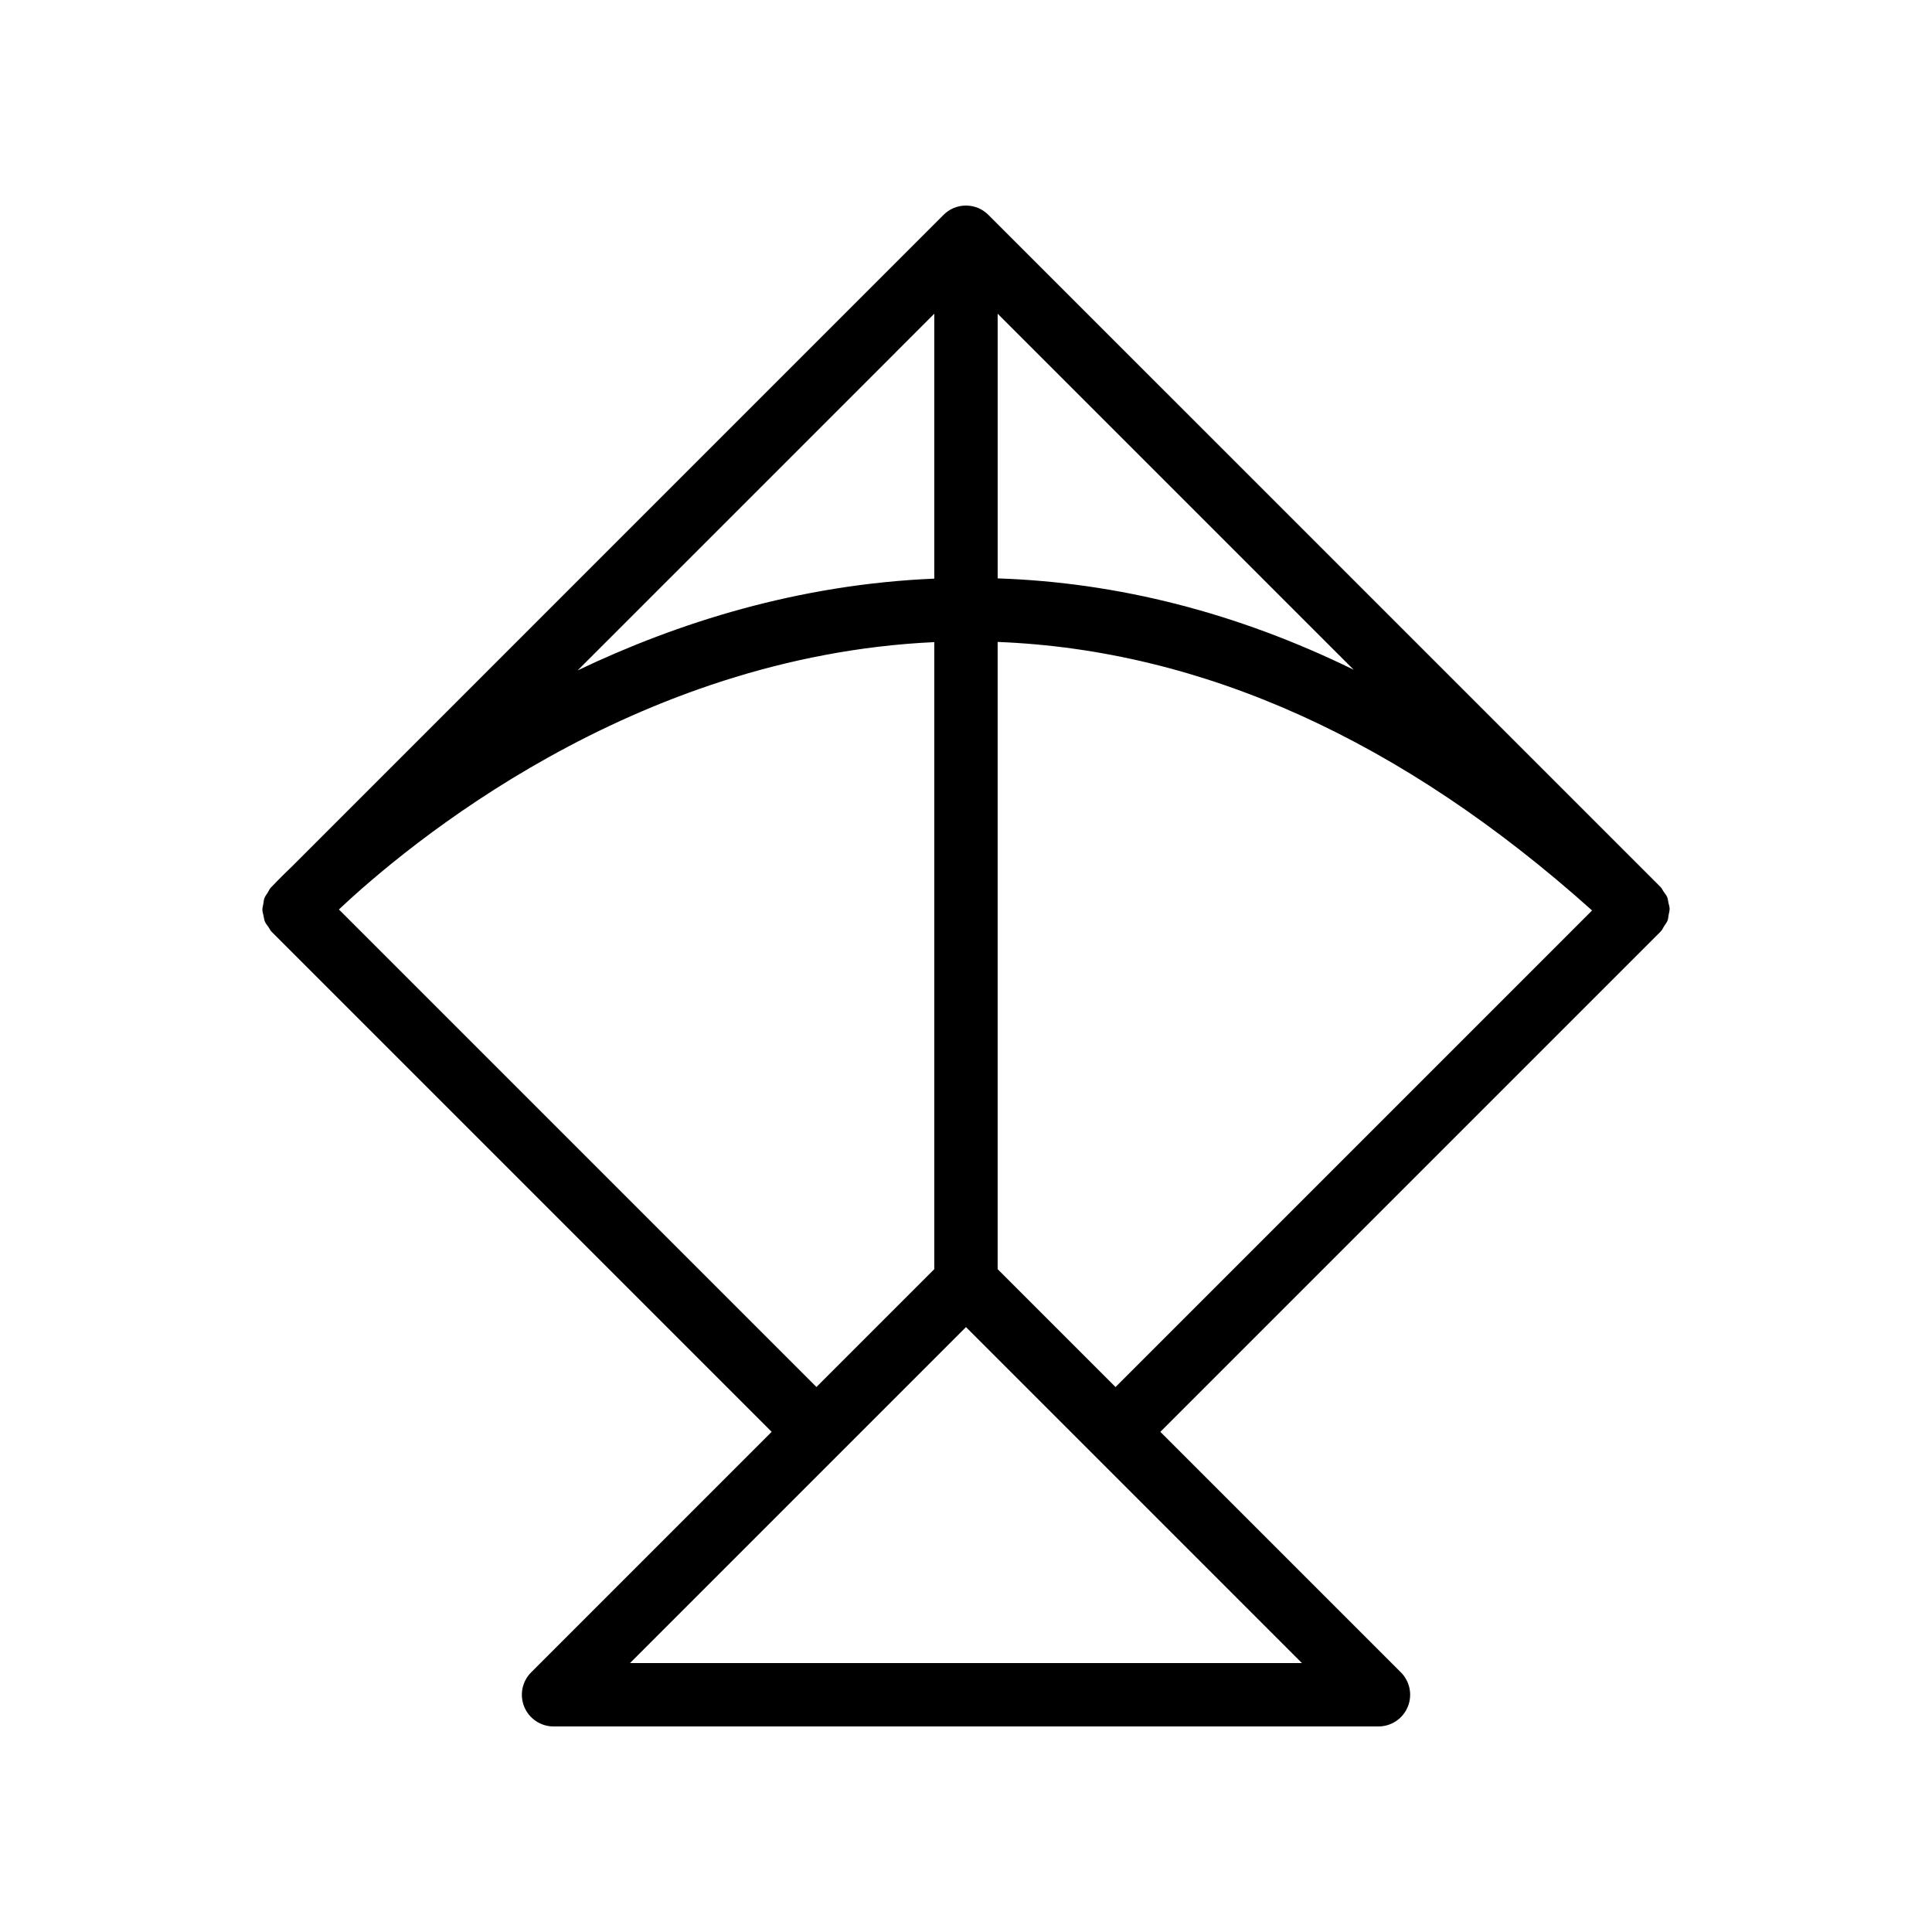 <?xml version="1.0" encoding="UTF-8"?>
<!-- The Best Svg Icon site in the world: iconSvg.co, Visit us! https://iconsvg.co -->
<svg fill="#000000" width="800px" height="800px" version="1.1" viewBox="144 144 512 512" xmlns="http://www.w3.org/2000/svg">
 <path d="m584.11 390.79c0.031-0.035 0.078-0.043 0.109-0.078 0.352-0.375 0.512-0.844 0.781-1.262 0.312-0.488 0.699-0.934 0.902-1.461 0.195-0.504 0.211-1.035 0.305-1.562 0.094-0.535 0.266-1.051 0.258-1.59-0.008-0.547-0.195-1.059-0.309-1.594-0.109-0.52-0.145-1.047-0.352-1.539-0.215-0.508-0.609-0.93-0.926-1.398-0.289-0.422-0.469-0.895-0.844-1.27l-178.1-178.09c-1.52-1.523-3.621-2.469-5.945-2.469-2.328 0-4.43 0.945-5.949 2.473l-172.55 172.56c-3.258 3.133-5.324 5.297-5.758 5.766-0.359 0.387-0.52 0.867-0.789 1.297-0.297 0.469-0.664 0.898-0.855 1.406-0.195 0.512-0.215 1.047-0.309 1.578s-0.254 1.043-0.242 1.582c0.012 0.527 0.191 1.027 0.301 1.543 0.113 0.535 0.156 1.078 0.375 1.586 0.215 0.504 0.602 0.922 0.922 1.387 0.285 0.414 0.461 0.883 0.832 1.254l132.53 132.54-63.734 63.742c-2.402 2.402-3.125 6.012-1.82 9.152 1.293 3.137 4.359 5.18 7.754 5.18h218.61c3.394 0 6.461-2.043 7.758-5.184 1.305-3.141 0.582-6.75-1.82-9.152l-63.738-63.738 132.54-132.54c0.035-0.035 0.047-0.086 0.078-0.121zm-175.72-163.65 94.34 94.34c-30.781-15.062-62.297-23.121-94.34-24.203zm-16.793 0v70.203c-36.082 1.527-68.008 11.664-94.516 24.316zm-157.78 157.88c18-16.957 77.82-67.156 157.78-70.852v166.17l-31.23 31.23zm77.145 199.71 55.328-55.332c0.004-0.004 0.012-0.004 0.016-0.012l33.688-33.695 33.695 33.695 55.34 55.344zm97.426-104.39v-166.22c54.191 2.125 107.04 25.902 157.53 71.16l-126.29 126.3z"/>
</svg>
